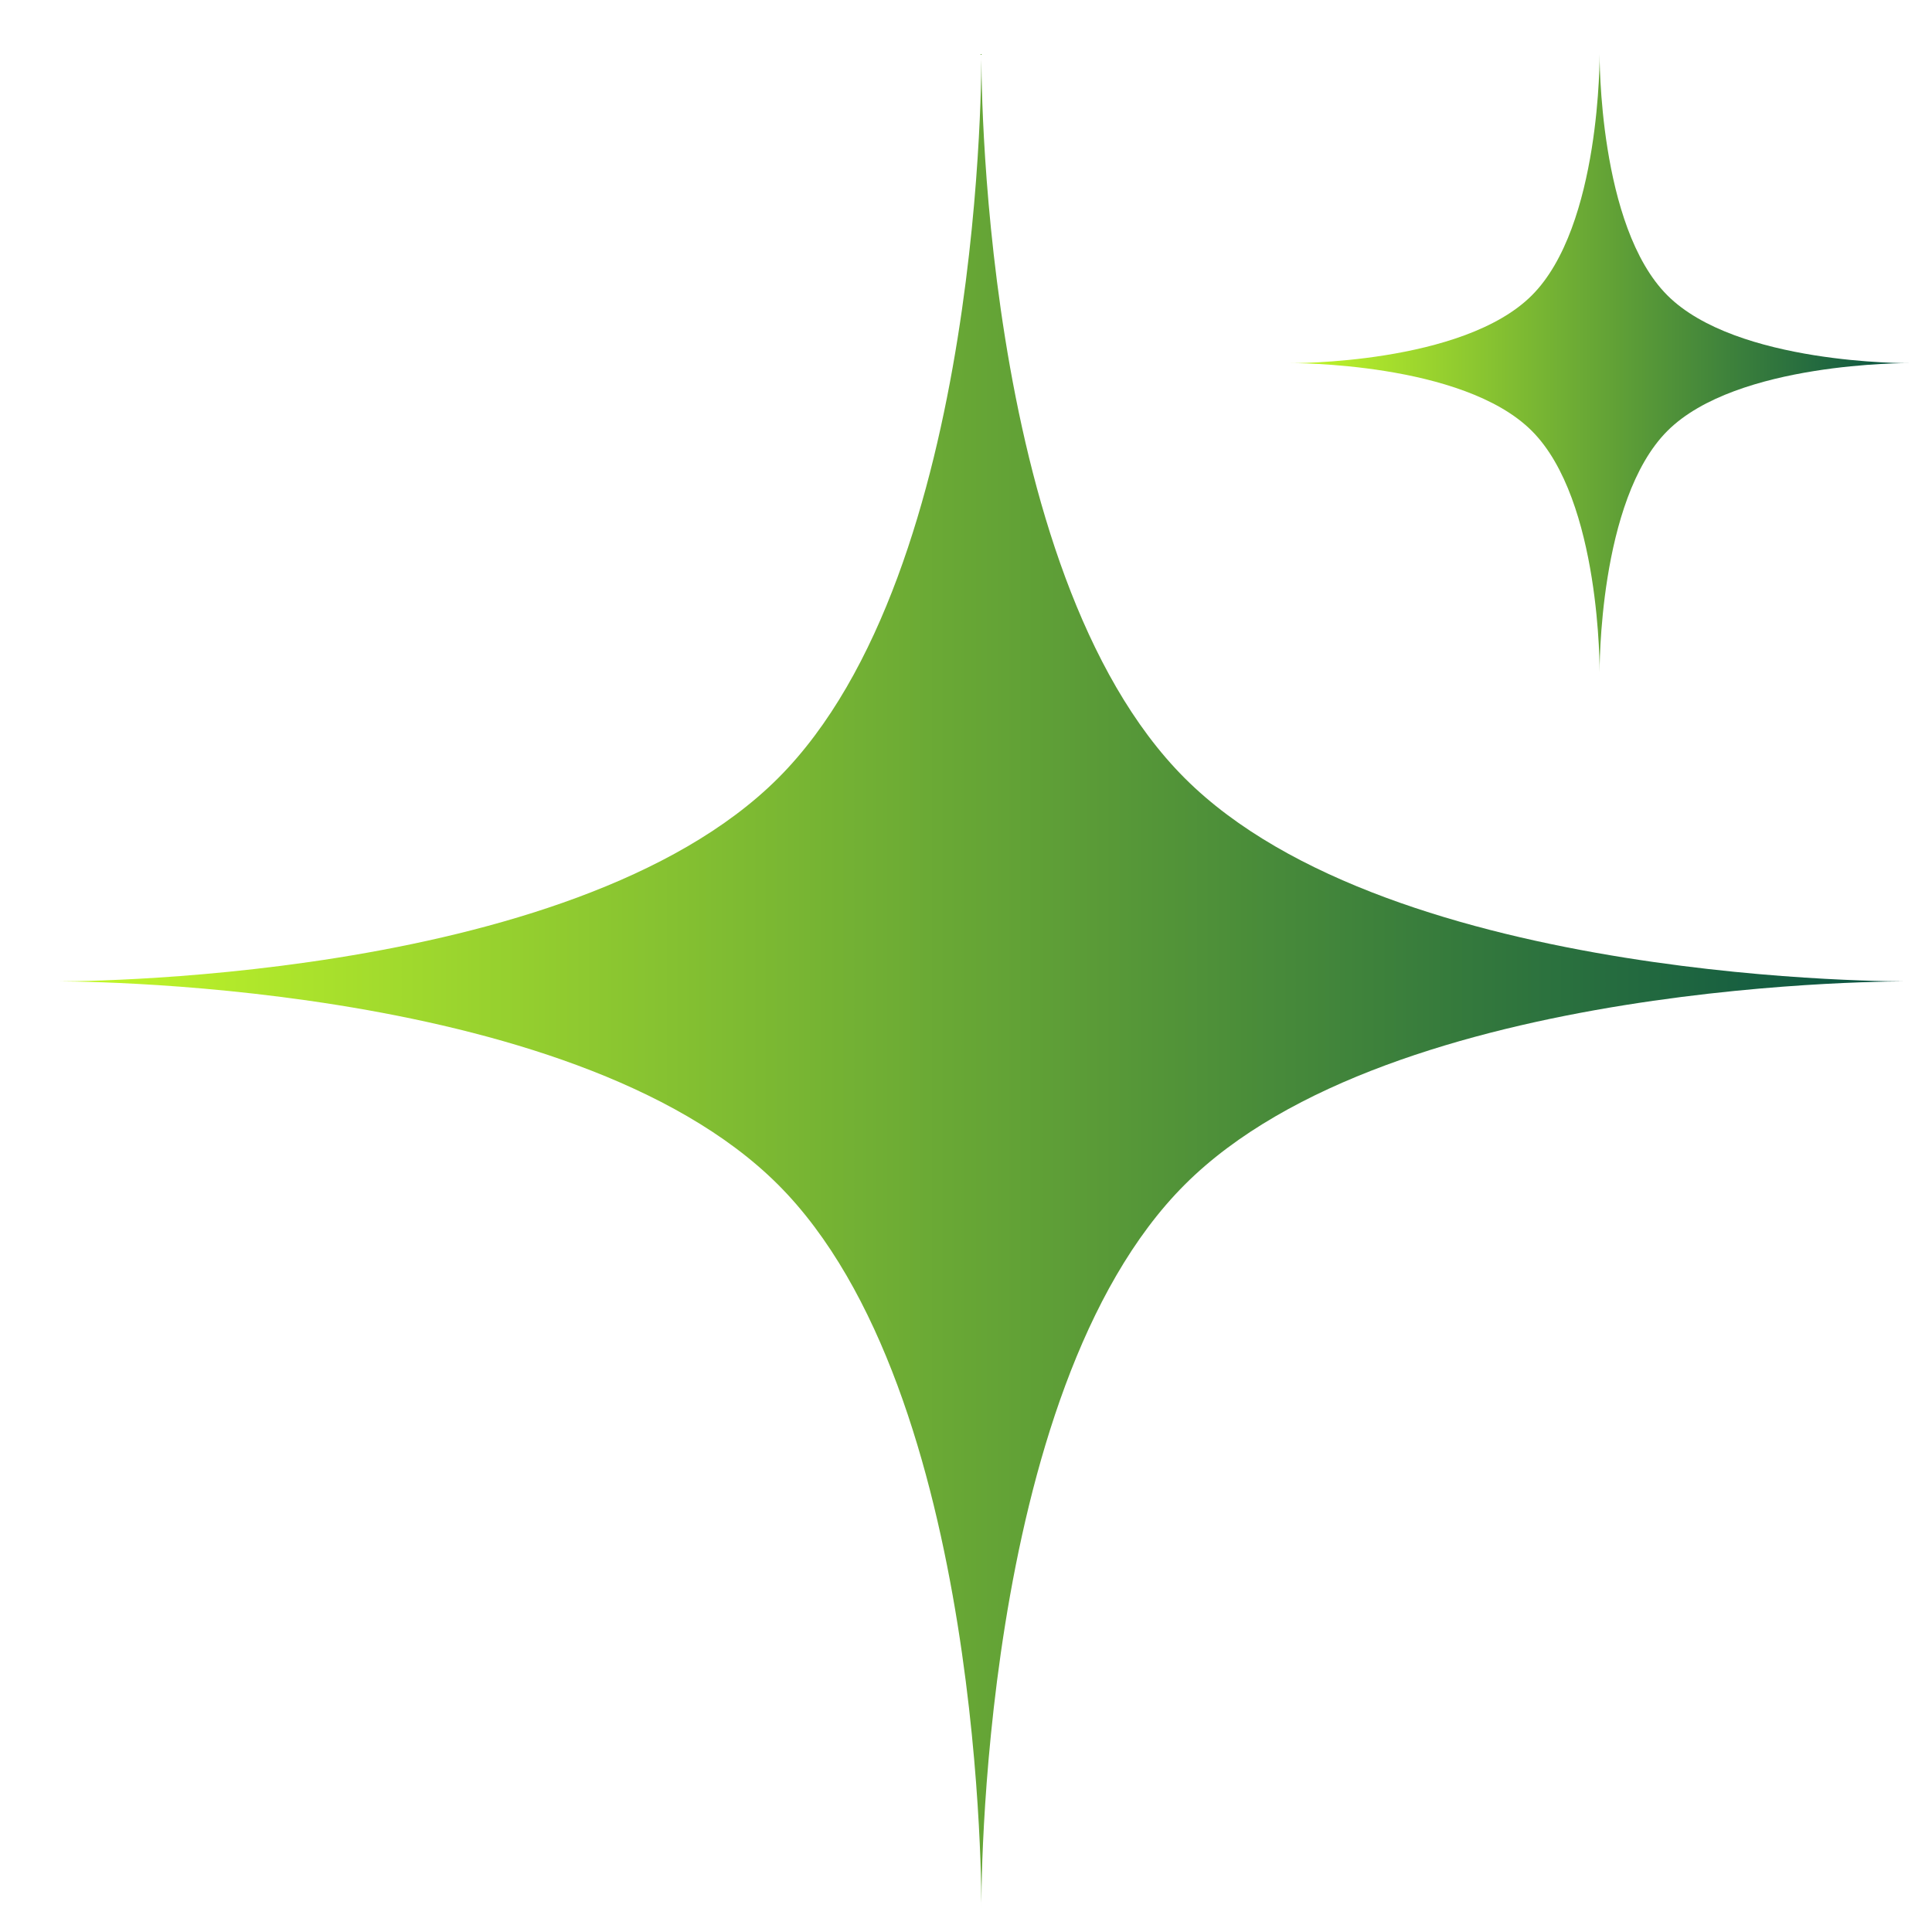 <svg width="25" height="25" viewBox="0 0 25 25" fill="none" xmlns="http://www.w3.org/2000/svg">
<path d="M12.699 0.699C12.699 0.699 12.642 7.381 15.33 10.069C18.017 12.756 24.699 12.699 24.699 12.699C24.699 12.699 18.017 12.642 15.33 15.33C12.642 18.017 12.699 24.699 12.699 24.699C12.699 24.699 12.756 18.017 10.069 15.33C7.381 12.642 0.699 12.699 0.699 12.699C0.699 12.699 7.381 12.756 10.069 10.069C12.756 7.381 12.699 0.699 12.699 0.699Z" fill="url(#paint0_linear_17022_749)"/>
<path d="M20.699 0.699C20.699 0.699 20.68 2.927 21.576 3.822C22.472 4.718 24.699 4.699 24.699 4.699C24.699 4.699 22.472 4.68 21.576 5.576C20.68 6.472 20.699 8.699 20.699 8.699C20.699 8.699 20.718 6.472 19.822 5.576C18.927 4.68 16.699 4.699 16.699 4.699C16.699 4.699 18.927 4.718 19.822 3.822C20.718 2.927 20.699 0.699 20.699 0.699Z" fill="url(#paint1_linear_17022_749)"/>
<defs>
<linearGradient id="paint0_linear_17022_749" x1="24.699" y1="12.699" x2="0.699" y2="12.699" gradientUnits="userSpaceOnUse">
<stop stop-color="#075143"/>
<stop offset="1" stop-color="#C4F928"/>
</linearGradient>
<linearGradient id="paint1_linear_17022_749" x1="24.699" y1="4.699" x2="16.699" y2="4.699" gradientUnits="userSpaceOnUse">
<stop stop-color="#075143"/>
<stop offset="1" stop-color="#C4F928"/>
</linearGradient>
</defs>
</svg>
